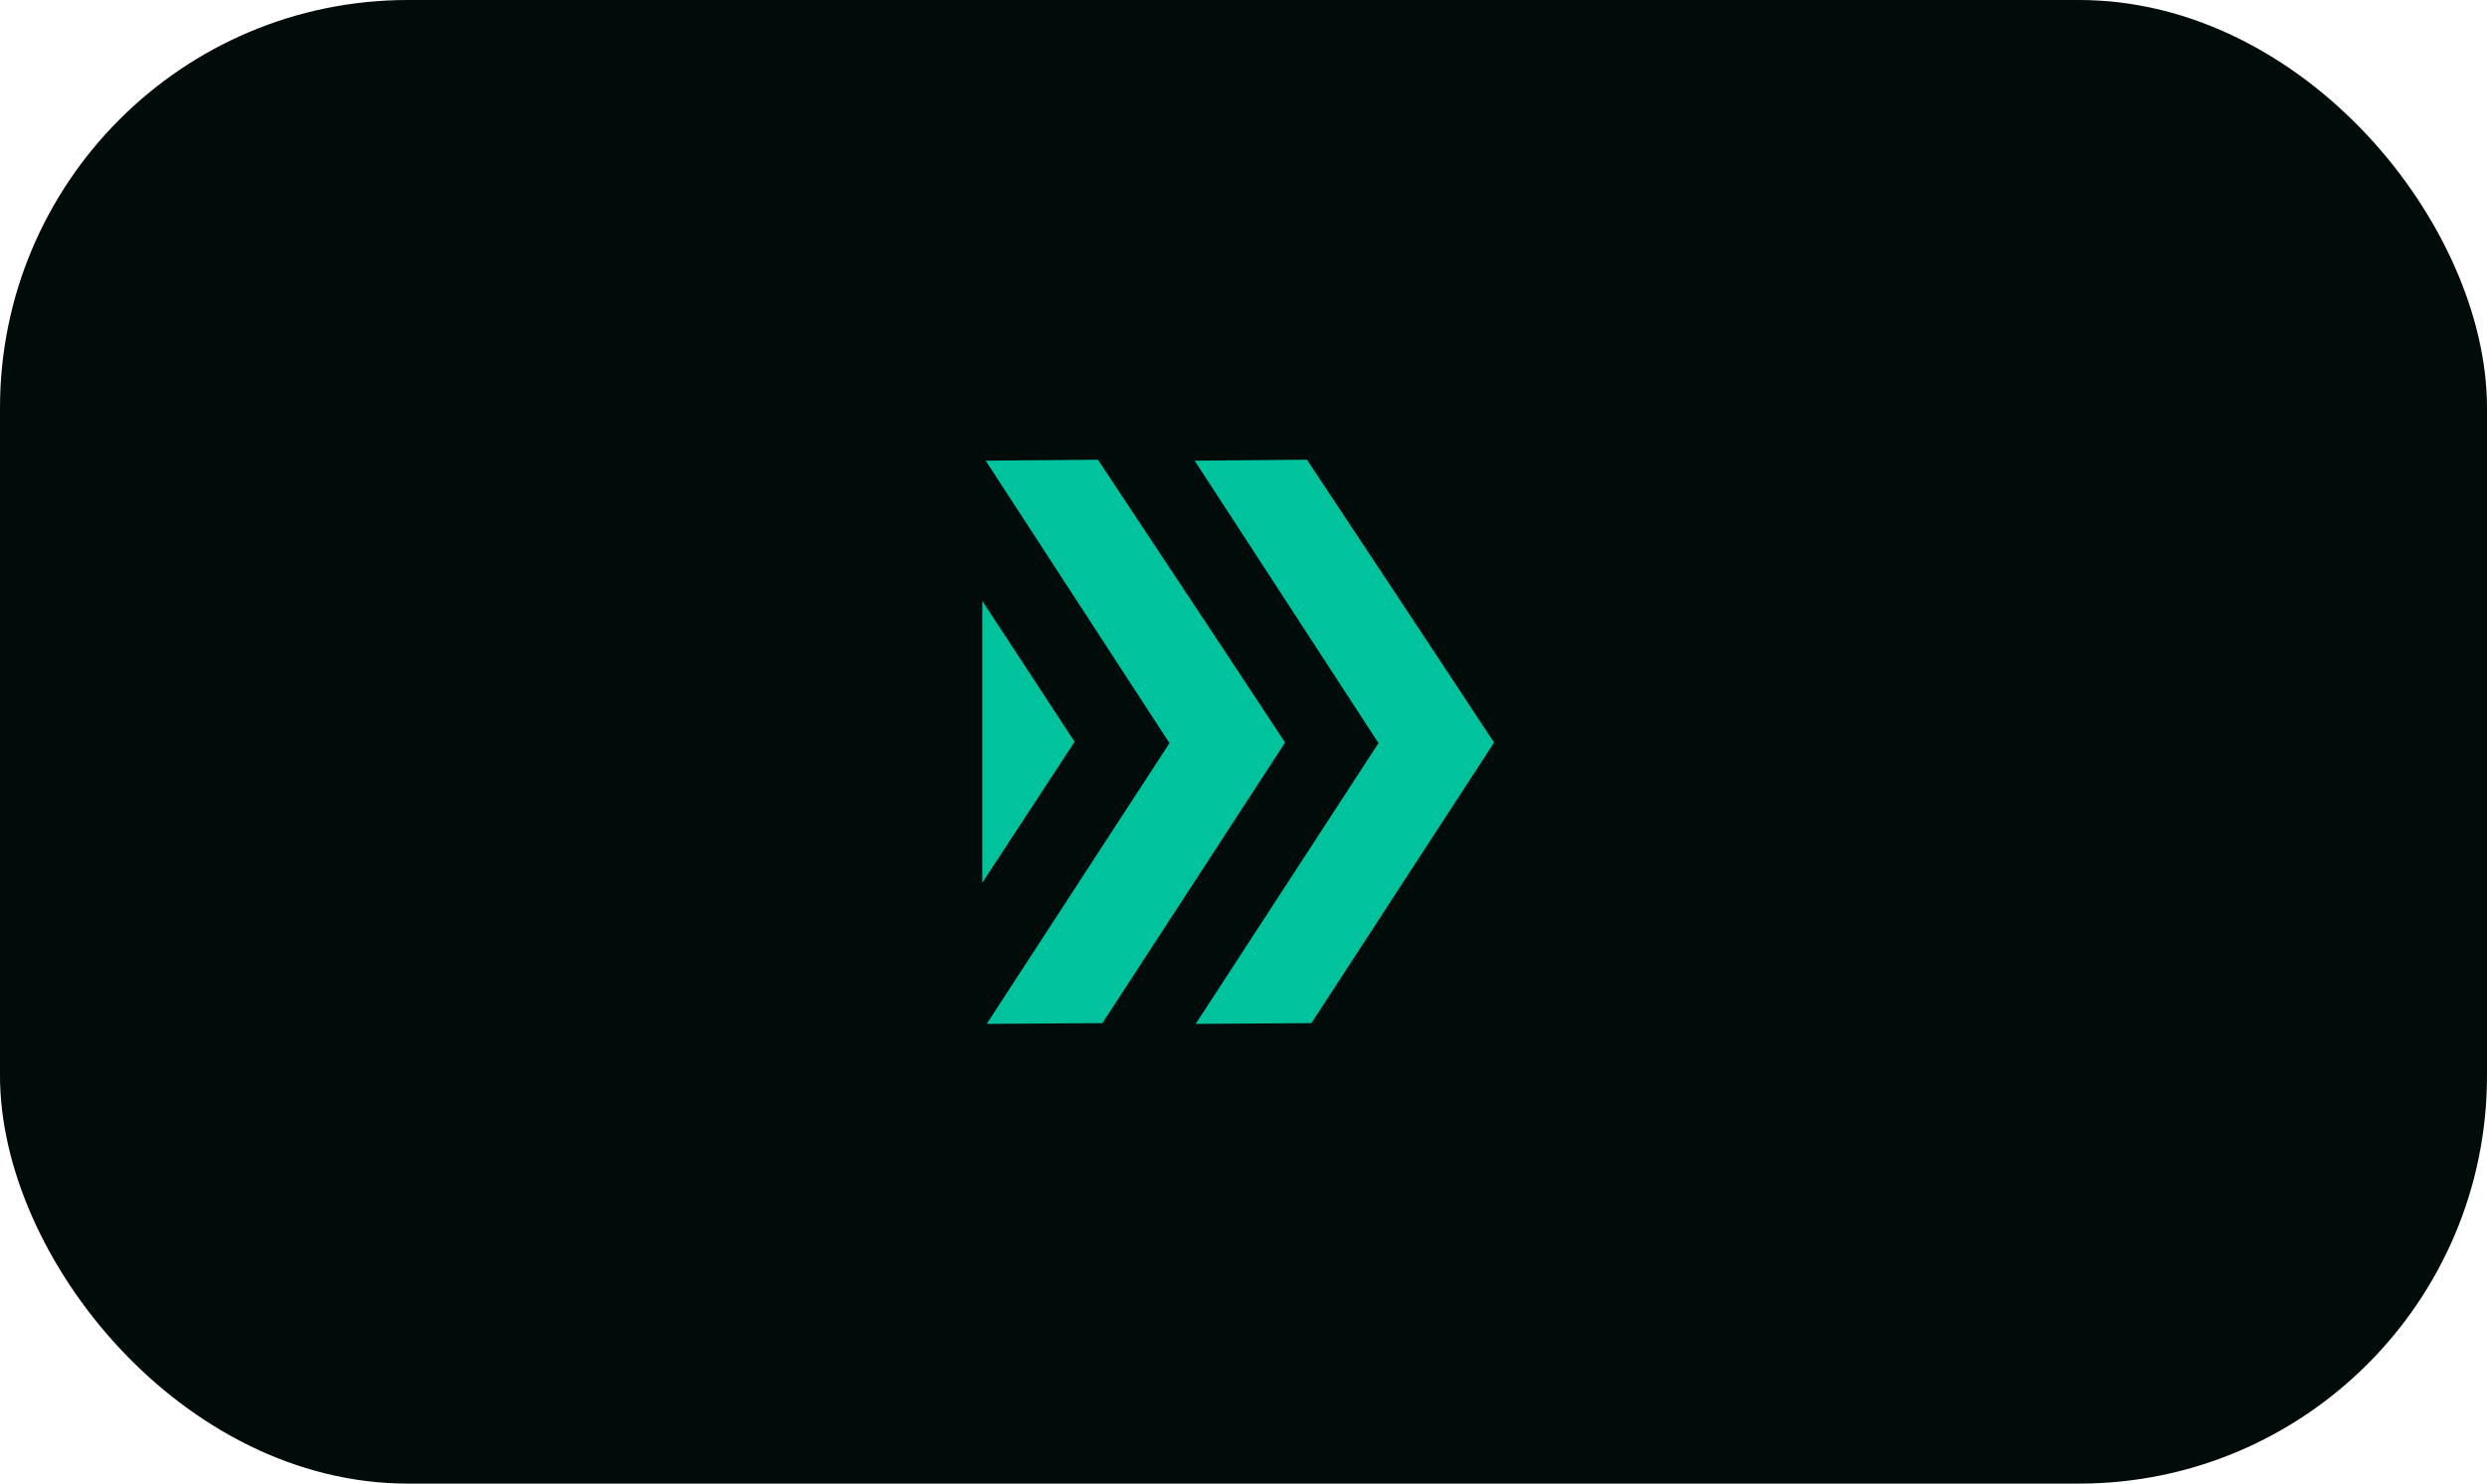 <svg xmlns="http://www.w3.org/2000/svg" width="119" height="71" viewBox="0 0 119 71" fill="none"><rect width="119" height="71" rx="19.521" fill="#000B0A"></rect><path fill-rule="evenodd" clip-rule="evenodd" d="M52.749 48.964L47.212 49L55.957 35.563L47.162 22.046L52.535 22L58.714 31.329L61.489 35.536L58.733 39.771L52.749 48.964ZM62.749 48.964L57.212 49L65.958 35.563L57.162 22.046L62.535 22L68.714 31.329L71.49 35.536L68.733 39.771L62.749 48.964ZM47 28.756L48.918 31.682L51.419 35.5L47 42.245V28.756Z" fill="#00C29D"></path></svg>